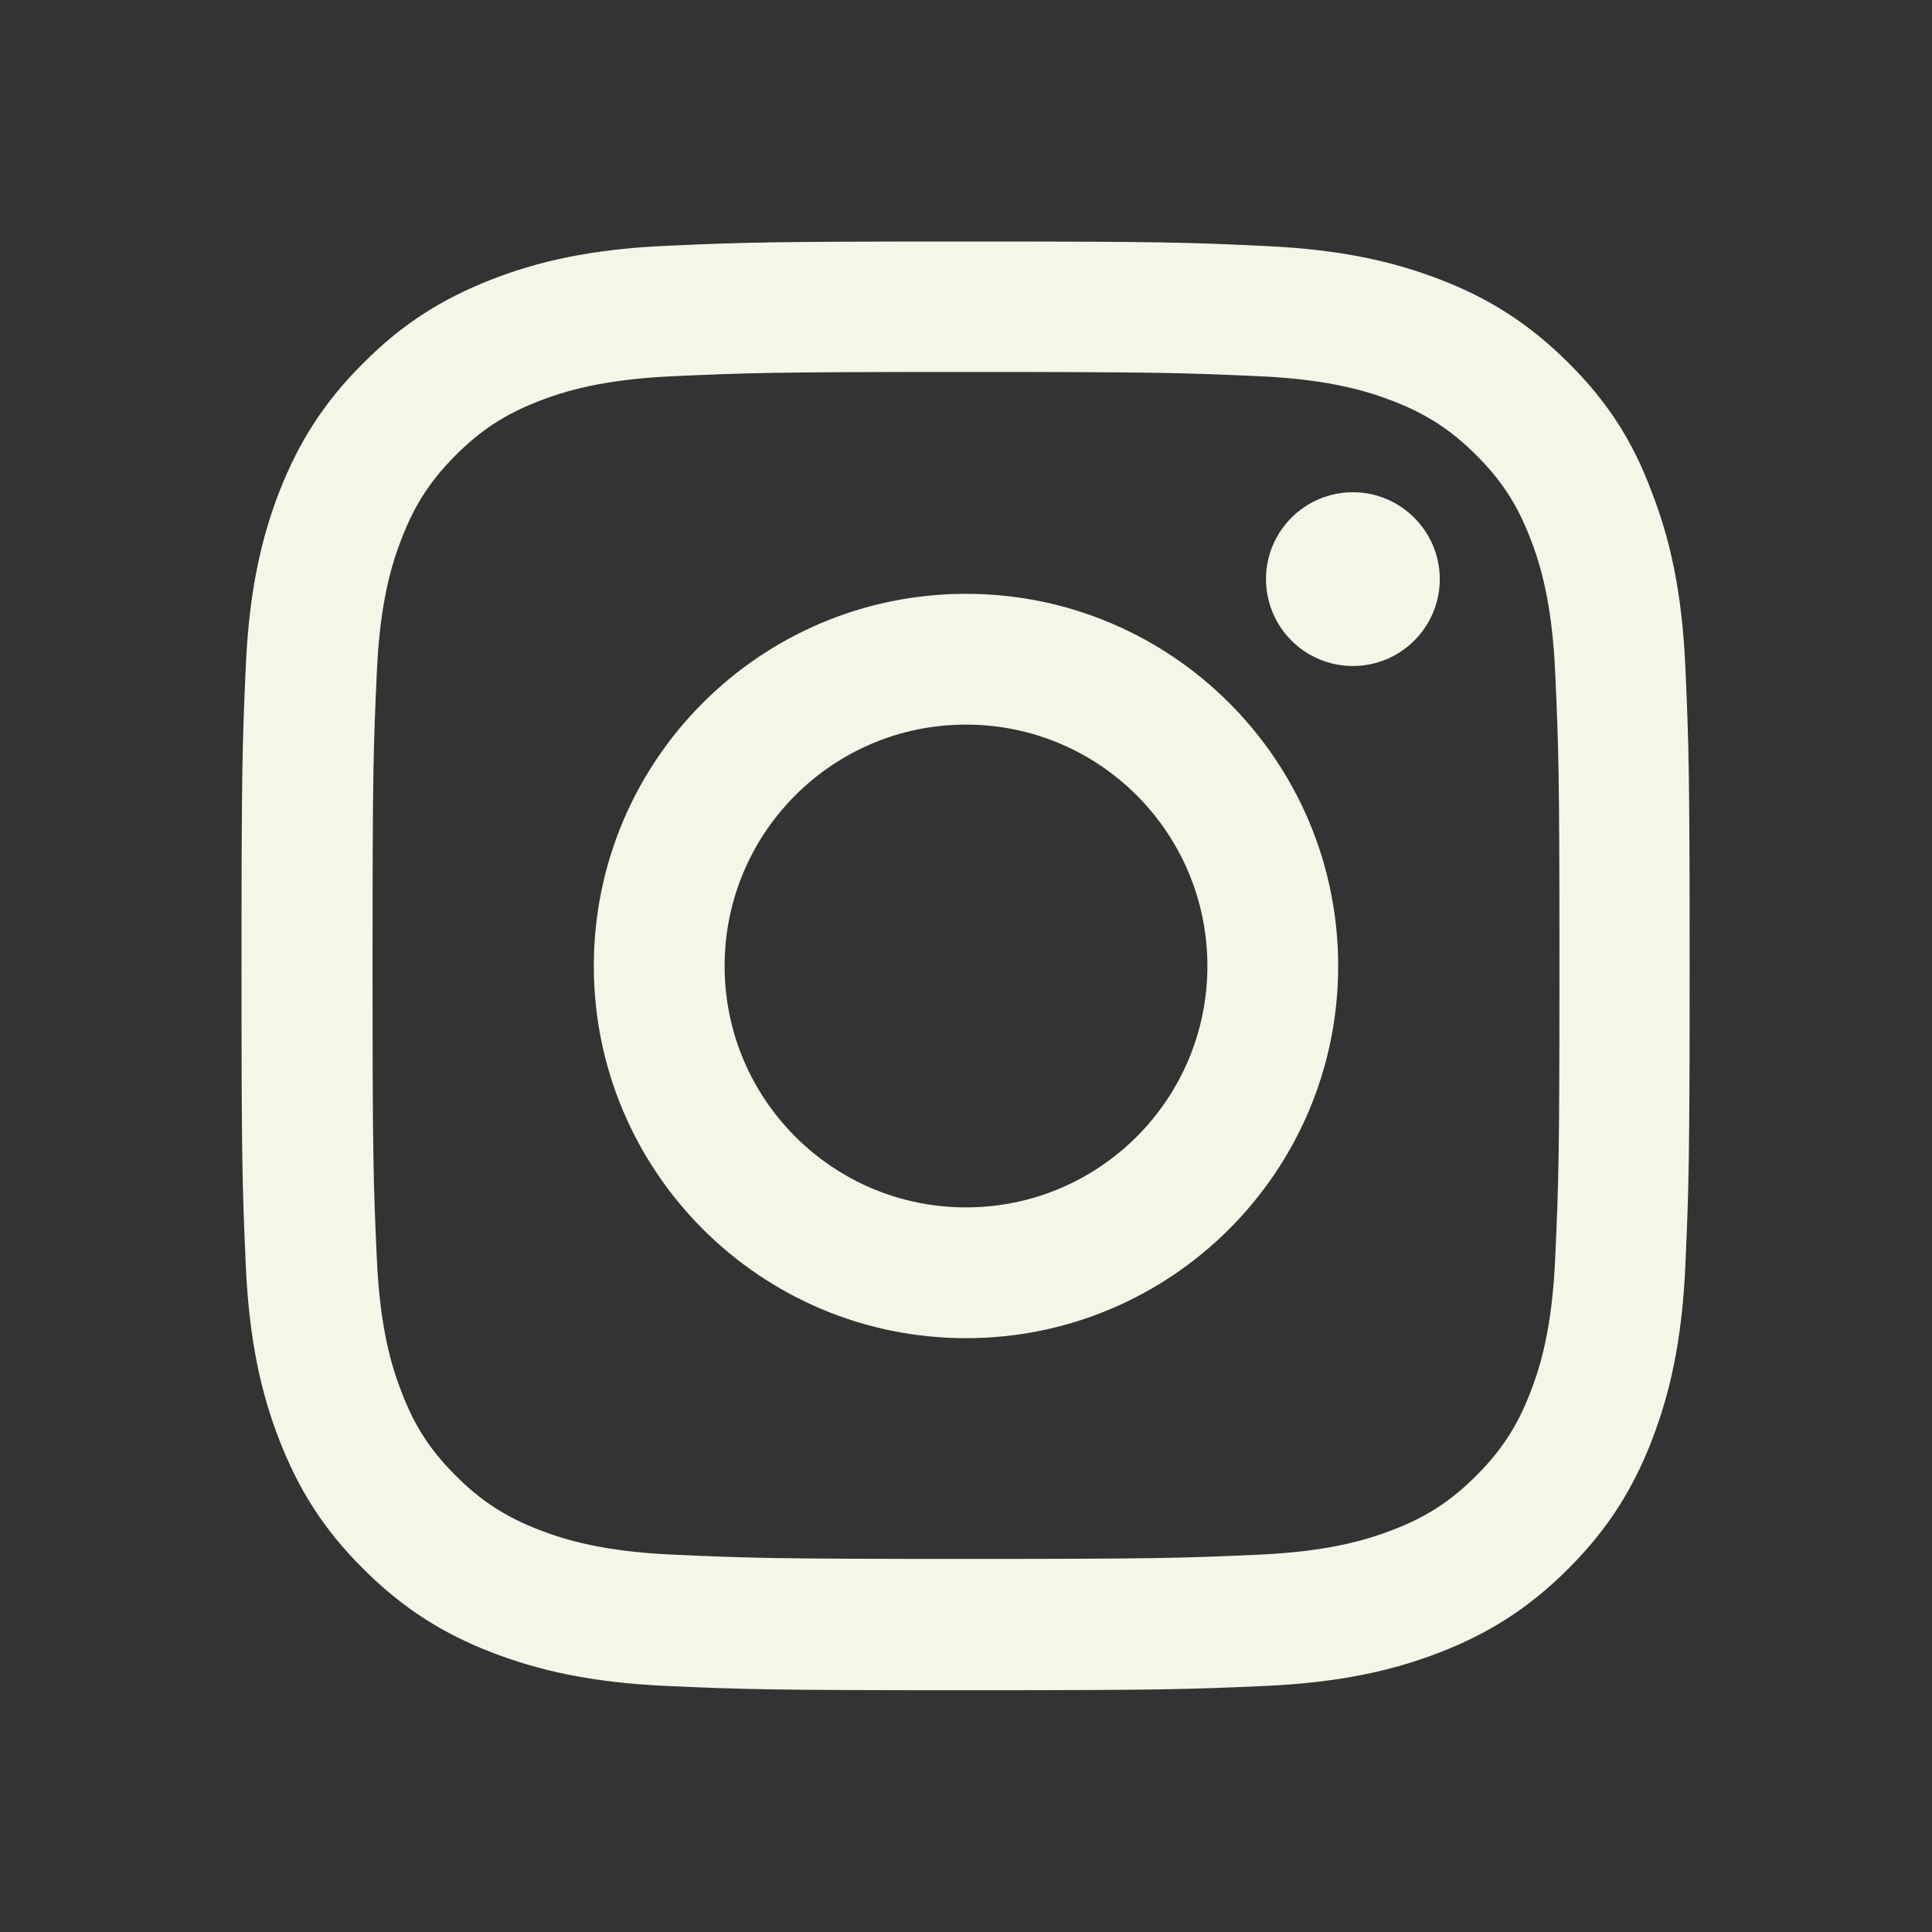 <svg width="36" height="36" viewBox="0 0 36 36" fill="none" xmlns="http://www.w3.org/2000/svg">
<rect x="0" y="0" width="36" height="36" fill="#333333" stroke="none"/>
<path d="M18 6.931C21.607 6.931 22.034 6.947 23.453 7.01C24.771 7.068 25.483 7.29 25.958 7.474C26.585 7.717 27.039 8.012 27.508 8.481C27.983 8.956 28.273 9.404 28.515 10.032C28.7 10.506 28.921 11.224 28.979 12.537C29.043 13.96 29.058 14.388 29.058 17.989C29.058 21.596 29.043 22.024 28.979 23.442C28.921 24.761 28.7 25.473 28.515 25.947C28.273 26.575 27.977 27.028 27.508 27.497C27.033 27.972 26.585 28.262 25.958 28.505C25.483 28.689 24.766 28.911 23.453 28.969C22.029 29.032 21.602 29.048 18 29.048C14.393 29.048 13.966 29.032 12.547 28.969C11.229 28.911 10.517 28.689 10.042 28.505C9.415 28.262 8.961 27.967 8.492 27.497C8.017 27.023 7.727 26.575 7.485 25.947C7.3 25.473 7.079 24.755 7.021 23.442C6.957 22.018 6.942 21.591 6.942 17.989C6.942 14.382 6.957 13.955 7.021 12.537C7.079 11.218 7.3 10.506 7.485 10.032C7.727 9.404 8.023 8.951 8.492 8.481C8.967 8.007 9.415 7.717 10.042 7.474C10.517 7.29 11.234 7.068 12.547 7.01C13.966 6.947 14.393 6.931 18 6.931ZM18 4.5C14.335 4.5 13.876 4.516 12.437 4.579C11.002 4.642 10.016 4.874 9.162 5.207C8.271 5.555 7.516 6.013 6.768 6.768C6.013 7.516 5.555 8.271 5.207 9.156C4.874 10.016 4.642 10.997 4.579 12.431C4.516 13.876 4.5 14.335 4.5 18C4.5 21.665 4.516 22.124 4.579 23.564C4.642 24.998 4.874 25.984 5.207 26.838C5.555 27.73 6.013 28.484 6.768 29.232C7.516 29.981 8.271 30.445 9.156 30.788C10.016 31.12 10.997 31.352 12.431 31.416C13.871 31.479 14.33 31.495 17.995 31.495C21.66 31.495 22.119 31.479 23.558 31.416C24.993 31.352 25.979 31.12 26.833 30.788C27.719 30.445 28.473 29.981 29.222 29.232C29.971 28.484 30.435 27.73 30.777 26.844C31.11 25.984 31.342 25.003 31.405 23.569C31.468 22.129 31.484 21.67 31.484 18.005C31.484 14.34 31.468 13.881 31.405 12.442C31.342 11.007 31.11 10.021 30.777 9.167C30.445 8.271 29.986 7.516 29.232 6.768C28.484 6.019 27.73 5.555 26.844 5.212C25.984 4.88 25.003 4.648 23.569 4.584C22.124 4.516 21.665 4.5 18 4.5Z" fill="#F3F7E8"/>
<path d="M18 11.065C14.171 11.065 11.065 14.171 11.065 18C11.065 21.828 14.171 24.935 18 24.935C21.828 24.935 24.935 21.828 24.935 18C24.935 14.171 21.828 11.065 18 11.065ZM18 22.498C15.516 22.498 13.502 20.484 13.502 18C13.502 15.516 15.516 13.502 18 13.502C20.484 13.502 22.498 15.516 22.498 18C22.498 20.484 20.484 22.498 18 22.498Z" fill="#F3F7E8"/>
<path d="M26.828 10.791C26.828 11.688 26.1 12.41 25.209 12.41C24.312 12.41 23.59 11.682 23.59 10.791C23.59 9.895 24.318 9.172 25.209 9.172C26.1 9.172 26.828 9.9 26.828 10.791Z" fill="#F3F7E8"/>
</svg>
